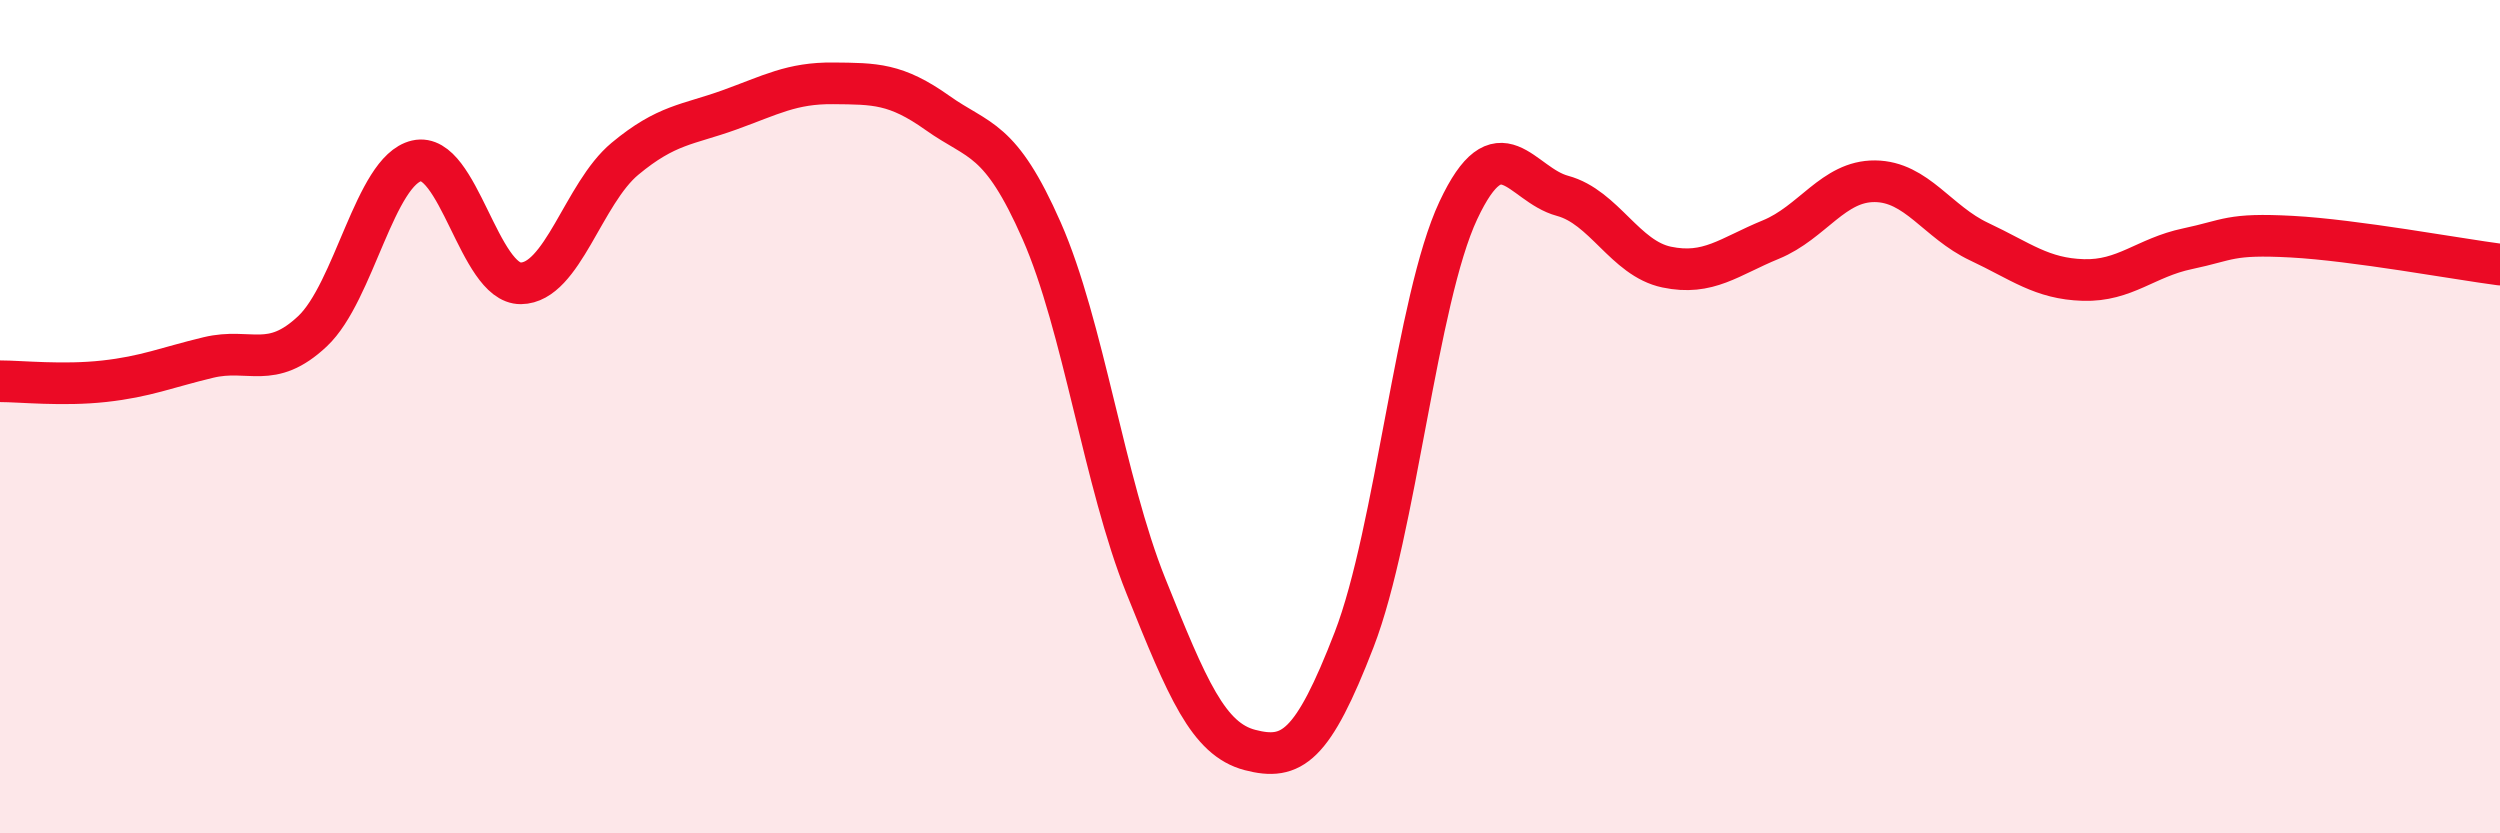 
    <svg width="60" height="20" viewBox="0 0 60 20" xmlns="http://www.w3.org/2000/svg">
      <path
        d="M 0,9.15 C 0.5,9.15 1.5,9.26 2.5,9.15 C 3.5,9.04 4,8.82 5,8.58 C 6,8.34 6.5,8.89 7.5,7.95 C 8.5,7.01 9,4.09 10,3.86 C 11,3.63 11.5,6.81 12.5,6.8 C 13.5,6.79 14,4.64 15,3.81 C 16,2.98 16.5,3 17.5,2.64 C 18.5,2.28 19,1.99 20,2 C 21,2.01 21.5,2 22.5,2.71 C 23.5,3.42 24,3.27 25,5.54 C 26,7.81 26.5,11.57 27.5,14.06 C 28.5,16.55 29,17.74 30,18 C 31,18.26 31.5,17.94 32.5,15.35 C 33.5,12.76 34,7.18 35,5.05 C 36,2.92 36.5,4.43 37.5,4.7 C 38.5,4.97 39,6.2 40,6.41 C 41,6.62 41.5,6.16 42.5,5.75 C 43.5,5.34 44,4.34 45,4.35 C 46,4.36 46.5,5.33 47.5,5.8 C 48.5,6.27 49,6.69 50,6.72 C 51,6.75 51.5,6.18 52.5,5.97 C 53.5,5.76 53.5,5.6 55,5.68 C 56.5,5.76 59,6.22 60,6.35L60 20L0 20Z"
        fill="#EB0A25"
        opacity="0.1"
        stroke-linecap="round"
        stroke-linejoin="round"
      />
      <path
        d="M 0,9.15 C 0.5,9.15 1.5,9.26 2.5,9.15 C 3.5,9.04 4,8.82 5,8.58 C 6,8.34 6.5,8.89 7.5,7.95 C 8.5,7.01 9,4.09 10,3.86 C 11,3.63 11.5,6.81 12.5,6.8 C 13.5,6.79 14,4.64 15,3.81 C 16,2.98 16.5,3 17.5,2.64 C 18.5,2.28 19,1.99 20,2 C 21,2.01 21.5,2 22.5,2.71 C 23.5,3.42 24,3.27 25,5.54 C 26,7.81 26.5,11.57 27.5,14.06 C 28.5,16.55 29,17.74 30,18 C 31,18.26 31.5,17.94 32.5,15.35 C 33.5,12.76 34,7.18 35,5.05 C 36,2.92 36.5,4.43 37.5,4.7 C 38.5,4.97 39,6.2 40,6.41 C 41,6.62 41.5,6.16 42.5,5.75 C 43.5,5.34 44,4.34 45,4.35 C 46,4.36 46.5,5.33 47.5,5.8 C 48.5,6.27 49,6.69 50,6.72 C 51,6.75 51.5,6.18 52.5,5.97 C 53.5,5.76 53.5,5.6 55,5.68 C 56.5,5.76 59,6.22 60,6.35"
        stroke="#EB0A25"
        stroke-width="1"
        fill="none"
        stroke-linecap="round"
        stroke-linejoin="round"
      />
    </svg>
  